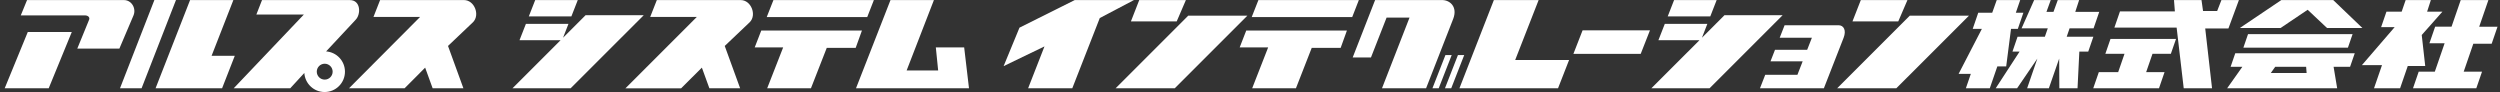 <?xml version="1.0" encoding="utf-8"?>
<!-- Generator: Adobe Illustrator 13.0.0, SVG Export Plug-In  -->
<!DOCTYPE svg PUBLIC "-//W3C//DTD SVG 1.1//EN" "http://www.w3.org/Graphics/SVG/1.1/DTD/svg11.dtd">
<svg version="1.1"
	 xmlns="http://www.w3.org/2000/svg" xmlns:xlink="http://www.w3.org/1999/xlink" xmlns:a="http://ns.adobe.com/AdobeSVGViewerExtensions/3.0/"
	 x="0px" y="0px" width="100%" height="100%" viewBox="0 0 489 18" enable-background="new 0 0 489 18" xml:space="preserve">
<rect x="0" y="0" width="489" height="18" fill="#333333" stroke="none"/>
<defs>
</defs>
<polyline fill="#FFFFFF" points="390.56,0.016 389.678,2.491 386.946,2.491 385.862,5.649 387.653,5.649 383.104,14.445 
	385.495,14.445 384.526,17.263 389.204,17.263 390.677,12.994 392.411,12.994 393.353,5.651 394.688,5.651 395.773,2.491 
	394.297,2.491 395.149,0.016 390.56,0.016 "/>
<polyline fill="#FFFFFF" points="397.879,0.016 395.424,5.536 400.548,5.536 399.975,7.186 394.632,7.186 393.64,10.092 
	395.03,10.092 390.362,17.263 394.546,17.263 398.507,11.458 396.509,17.263 400.758,17.263 402.776,11.458 402.808,17.263 
	406.366,17.263 406.718,10.094 408.46,10.094 409.46,7.186 404.245,7.189 404.812,5.536 409.507,5.536 410.613,2.318 405.925,2.318 
	406.675,0.016 402.498,0.016 401.66,2.32 400.286,2.32 401.124,0.016 397.879,0.016 "/>
<polyline fill="#FFFFFF" points="414.667,2.232 413.575,5.394 425.749,5.394 427.135,17.263 432.675,17.263 431.34,5.565 
	435.879,5.565 437.929,0.016 434.509,0.016 433.677,2.15 430.915,2.15 430.614,0.016 425.233,0.016 425.406,2.236 414.667,2.232 "/>
<polyline fill="#FFFFFF" points="412.812,7.613 411.808,10.52 415.556,10.52 414.316,14.107 410.531,14.107 409.438,17.263 
	422.3,17.263 423.386,14.107 419.788,14.107 421.029,10.521 424.62,10.521 425.631,7.613 412.812,7.613 "/>
<polyline fill="#FFFFFF" points="451.378,1.911 455.171,5.479 462.086,5.479 456.382,0.016 446.222,0.016 438.107,5.479 
	446.077,5.479 451.378,1.911 "/>
<polyline fill="#FFFFFF" points="438.806,9.321 459.255,9.321 460.165,6.676 439.715,6.676 438.806,9.321 "/>
<path fill="#FFFFFF" d="M445.028,13.065h6.051l0.094,1.208h-6.999L445.028,13.065 M436.308,13.065h2.297l-2.973,4.197h21.518
	l-0.699-4.197h3.225l0.914-2.651l-23.373,0.004L436.308,13.065z"/>
<polyline fill="#FFFFFF" points="466.789,2.286 465.747,5.309 468.395,5.309 461.99,12.738 465.919,12.738 464.357,17.263 
	469.458,17.263 470.958,12.91 474.373,12.91 473.691,6.846 477.733,2.287 474.741,2.287 475.476,0.015 470.543,0.015 469.763,2.287 
	466.789,2.286 "/>
<polyline fill="#FFFFFF" points="481.315,0.016 479.522,5.221 476.312,5.221 475.194,8.468 478.165,8.468 476.251,14.019 
	473.097,14.019 471.983,17.263 484.366,17.263 485.483,14.023 481.898,14.023 483.78,8.556 487.37,8.556 488.515,5.225 
	484.931,5.225 486.729,0.016 481.315,0.016 "/>
<polyline fill="#FFFFFF" points="210.215,0.016 199.41,5.411 196.306,12.937 204.3,9.078 201.102,17.261 209.741,17.261 
	215.117,3.529 221.792,0.018 210.215,0.016 "/>
<polyline fill="#FFFFFF" points="222.836,0.013 221.205,4.19 230.162,4.19 231.958,0.016 222.836,0.013 "/>
<polyline fill="#FFFFFF" points="232.42,3.059 218.218,17.261 229.788,17.261 243.993,3.059 232.42,3.059 "/>
<polyline fill="#FFFFFF" points="363.975,0.013 362.341,4.19 371.3,4.19 373.094,0.016 363.975,0.013 "/>
<polyline fill="#FFFFFF" points="373.56,3.059 359.354,17.261 370.926,17.261 385.133,3.059 373.56,3.059 "/>
<polyline fill="#FFFFFF" points="246.144,0.015 244.834,3.341 264.491,3.341 265.79,0.015 246.144,0.015 "/>
<polyline fill="#FFFFFF" points="243.763,5.979 242.483,9.269 248.052,9.269 244.927,17.261 253.487,17.261 256.575,9.362 
	262.233,9.362 263.456,5.979 243.763,5.979 "/>
<path fill="#FFFFFF" d="M268.969,0.013l-4.384,11.229h3.575l3.058-7.805h4.489l-5.387,13.823h8.625l5.298-13.56
	c0.906-2.328-0.604-3.688-2.166-3.688C280.896,0.013,268.969,0.013,268.969,0.013"/>
<polyline fill="#FFFFFF" points="285.173,10.769 282.636,17.261 283.863,17.261 286.401,10.769 285.173,10.769 "/>
<polyline fill="#FFFFFF" points="282.726,10.769 280.187,17.261 281.415,17.261 283.953,10.769 282.726,10.769 "/>
<polyline fill="#FFFFFF" points="292.199,0.013 285.467,17.263 304.752,17.263 306.911,11.742 296.368,11.742 300.954,0.016 
	292.199,0.013 "/>
<polyline fill="#FFFFFF" points="309.553,5.934 307.755,10.541 320.921,10.541 322.731,5.934 309.553,5.934 "/>
<path fill="#FFFFFF" d="M349.065,4.942l-0.957,2.442h6.299l-0.924,2.355l-6.291-0.004l-0.881,2.26h6.291l-1.026,2.633h-6.296
	l-1.027,2.632h12.499l3.861-9.876c0.58-1.49-0.019-2.442-0.96-2.442C358.713,4.942,349.065,4.942,349.065,4.942"/>
<polyline fill="#FFFFFF" points="327.452,0.013 326.202,3.212 334.53,3.212 335.778,0.013 327.452,0.013 "/>
<polyline fill="#FFFFFF" points="332.902,7.379 333.958,4.666 325.636,4.666 324.386,7.861 332.421,7.861 323.005,17.268 
	334.384,17.268 348.683,2.973 337.306,2.973 332.902,7.379 "/>
<polyline fill="#FFFFFF" points="5.437,6.256 0.921,17.261 9.528,17.263 14.042,6.26 5.437,6.256 "/>
<path fill="#FFFFFF" d="M5.291,0.013L4.063,3.012h12.572c0.515,0,0.999,0.329,0.794,0.846L15.119,9.5h8.234l2.751-6.465
	c0.592-1.363-0.346-3.022-1.861-3.02L5.291,0.013"/>
<path fill="#FFFFFF" d="M128.475,0.018l-1.294,3.29h9.123l-13.972,13.968h10.892l4.063-4.048l1.464,4.033h6.018l-3.01-8.272
	l4.89-4.645c1.412-1.412,0.282-4.329-1.762-4.329L128.475,0.018"/>
<path fill="#FFFFFF" d="M74.344,0.018l-1.291,3.29h9.122L68.272,17.261h10.872l4.015-4.033l1.463,4.033h6.018L87.63,8.988
	l4.891-4.645c1.41-1.412,0.282-4.329-1.764-4.329L74.344,0.018"/>
<polyline fill="#FFFFFF" points="174.18,0.013 167.436,17.261 189.535,17.261 188.592,9.269 183.047,9.269 183.503,13.782 
	177.337,13.782 182.671,0.015 174.18,0.013 "/>
<polyline fill="#FFFFFF" points="151.282,0.015 149.972,3.341 169.629,3.341 170.927,0.015 151.282,0.015 "/>
<polyline fill="#FFFFFF" points="148.901,5.979 147.622,9.269 153.188,9.269 150.063,17.261 158.624,17.261 161.714,9.362 
	167.371,9.362 168.593,5.979 148.901,5.979 "/>
<polyline fill="#FFFFFF" points="104.685,0.015 103.433,3.212 111.76,3.212 113.011,0.015 104.685,0.015 "/>
<polyline fill="#FFFFFF" points="110.134,7.379 111.191,4.668 102.867,4.668 101.616,7.863 109.653,7.863 100.237,17.268 
	111.617,17.268 125.914,2.975 114.538,2.975 110.134,7.379 "/>
<path fill="#FFFFFF" d="M65.065,14.018c0,0.857-0.696,1.553-1.551,1.553c-0.858,0-1.553-0.695-1.553-1.553s0.695-1.554,1.553-1.554
	C64.37,12.464,65.065,13.16,65.065,14.018 M69.545,3.888c1.085-1.09,1.046-3.872-1.124-3.872L51.25,0.015L50.146,2.84h9.291
	L45.714,17.266h11.058l2.751-2.99l0.004-0.005C59.659,16.352,61.382,18,63.495,18c2.198,0,3.979-1.782,3.979-3.979
	c0-2.1-1.626-3.814-3.685-3.965l0.004-0.005L69.545,3.888z"/>
<polyline fill="#FFFFFF" points="37.178,0.016 30.432,17.261 43.443,17.261 45.925,10.911 41.388,10.911 45.644,0.016 37.178,0.016 
	"/>
<polyline fill="#FFFFFF" points="27.696,17.261 34.423,0 30.199,0 23.474,17.261 27.696,17.261 "/>
<rect id="_x3C_スライス_x3E__2_" fill="none" width="489" height="18"/>
</svg>
